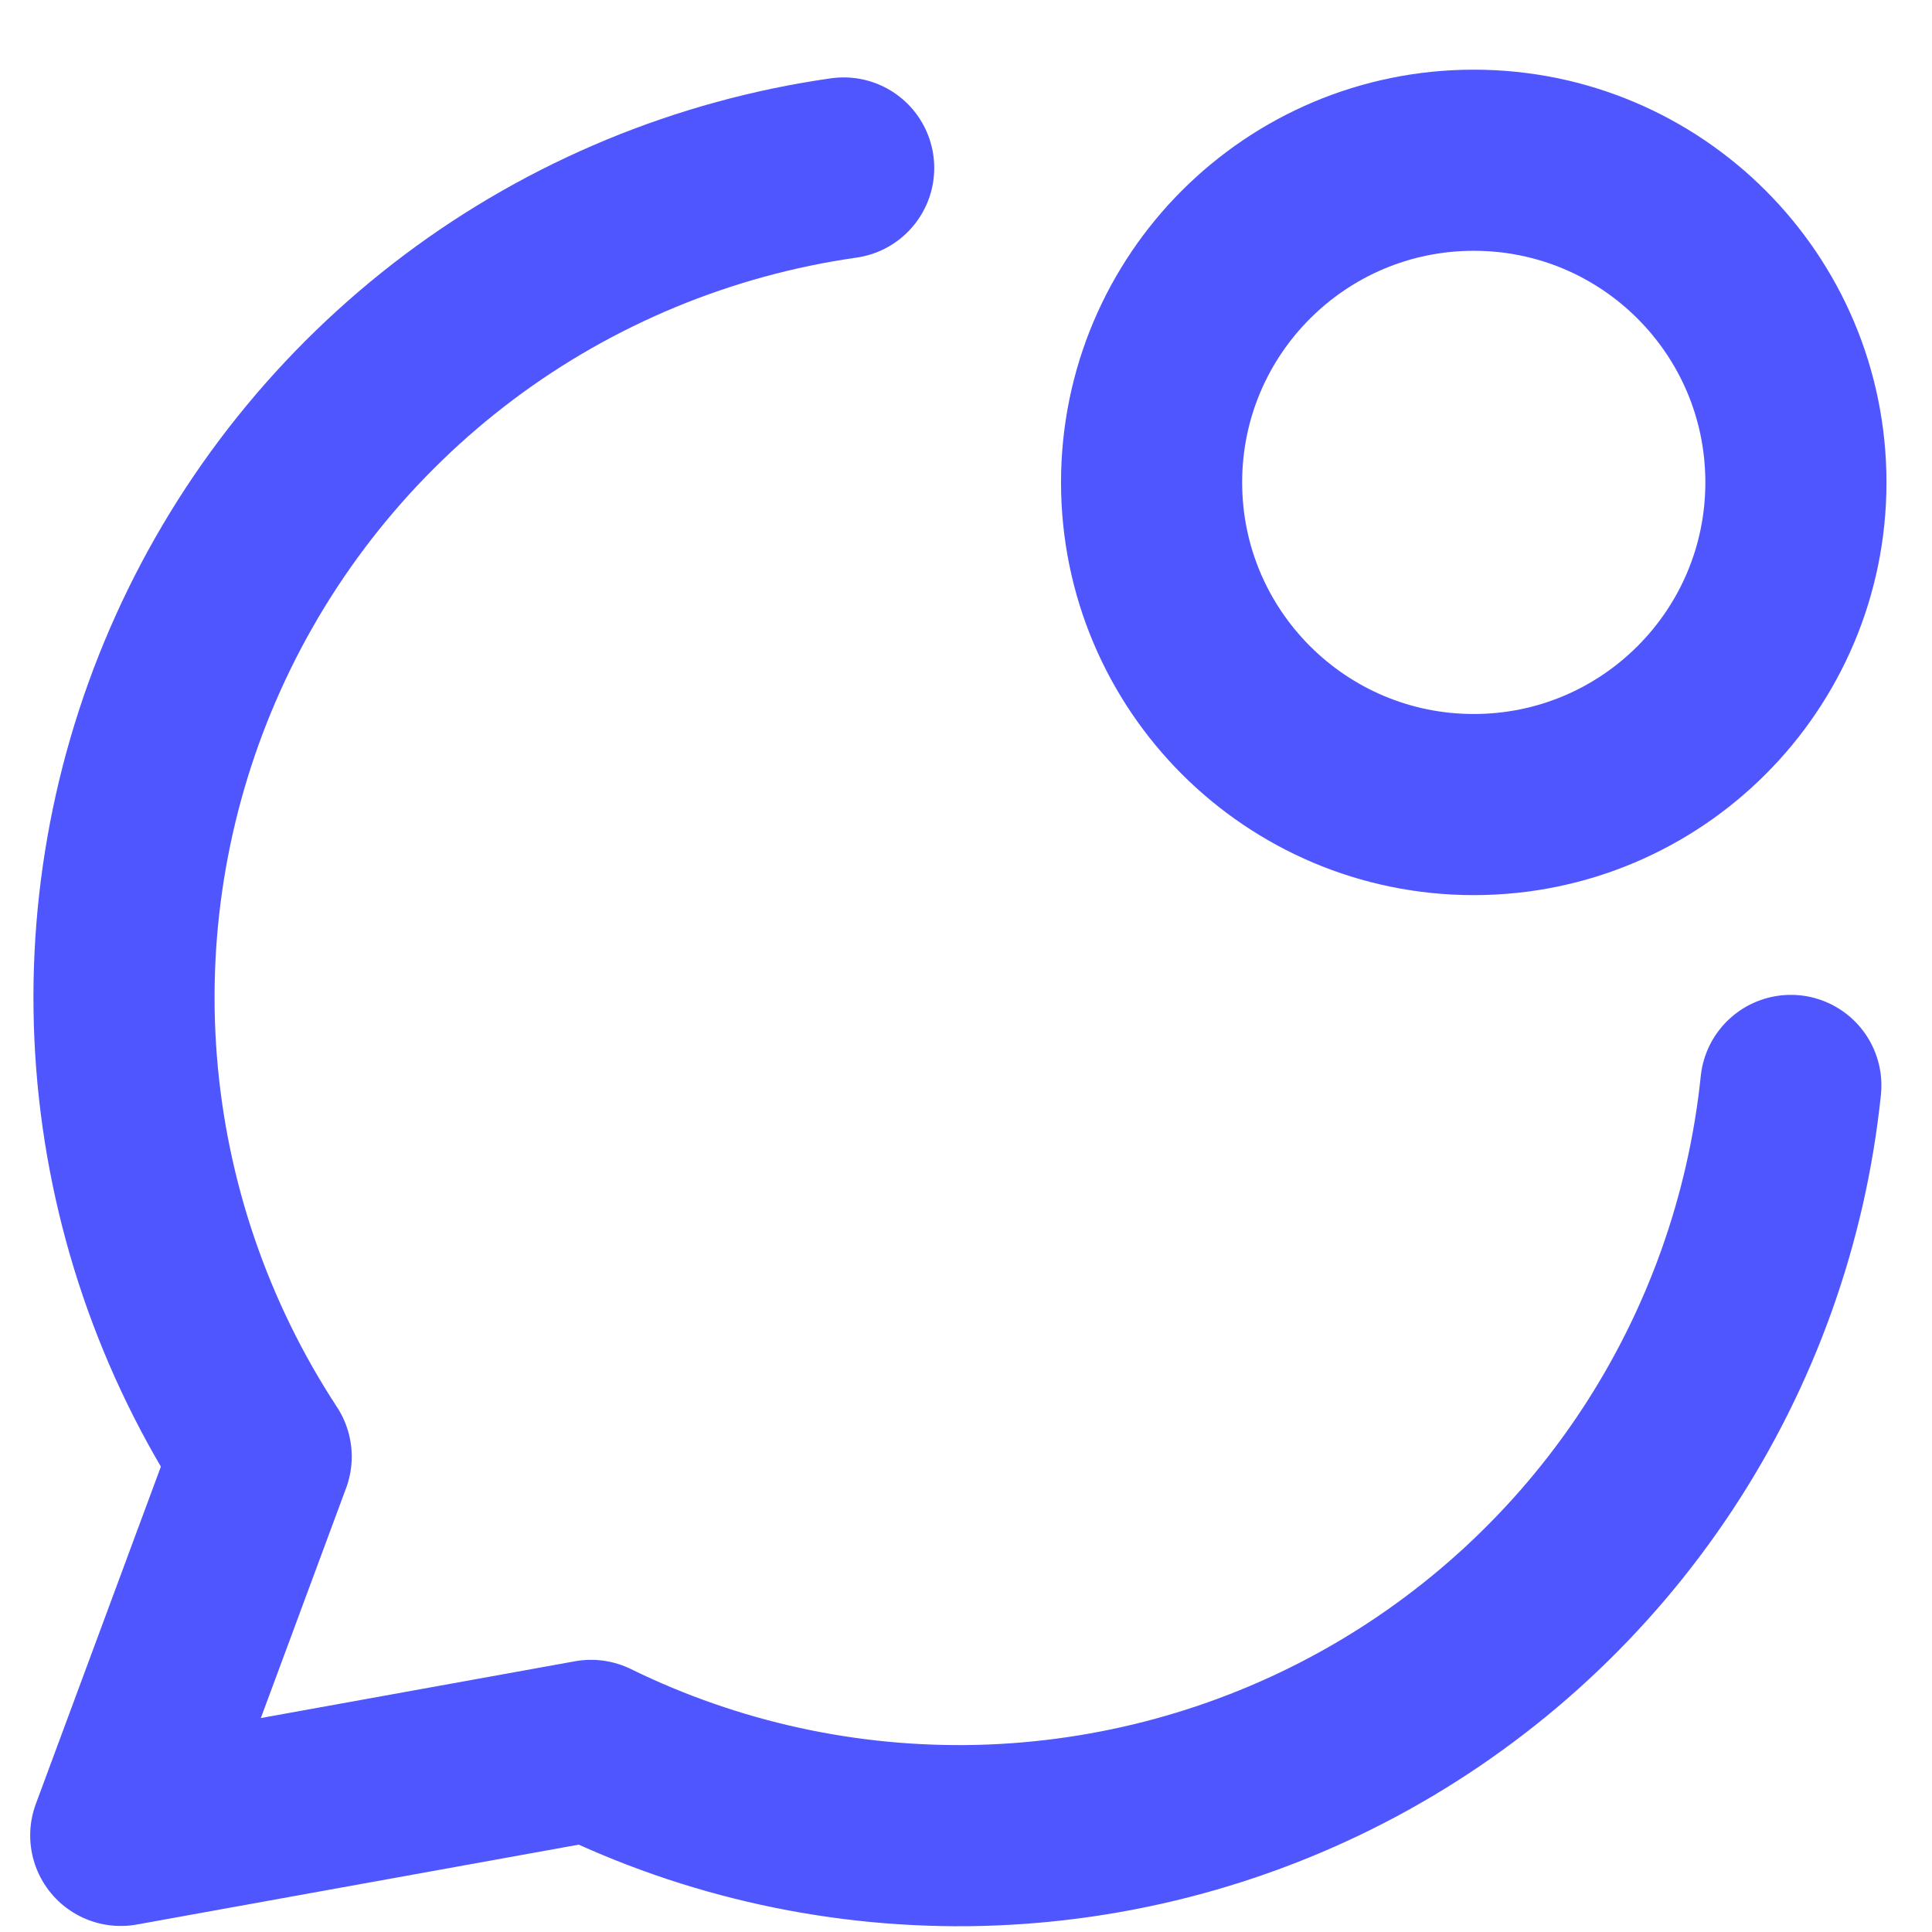 <svg width="16" height="16" viewBox="0 0 16 16" fill="none" xmlns="http://www.w3.org/2000/svg">
<path d="M6.987 1.391C5.831 1.556 4.734 2.009 3.8 2.71C2.866 3.412 2.124 4.337 1.643 5.402C1.162 6.466 0.957 7.635 1.048 8.799C1.139 9.964 1.523 11.086 2.163 12.063L1 15.2L4.895 14.496C5.897 14.987 7.002 15.228 8.117 15.2C9.232 15.171 10.324 14.874 11.299 14.334C12.275 13.793 13.105 13.025 13.72 12.095C14.335 11.164 14.716 10.099 14.831 8.989" stroke="#5056FD" stroke-width="1.5" stroke-linecap="round" stroke-linejoin="round"/>
<path d="M12.205 6.663C13.679 6.663 14.873 5.468 14.873 3.995C14.873 2.521 13.679 1.327 12.205 1.327C10.732 1.327 9.537 2.521 9.537 3.995C9.537 5.468 10.732 6.663 12.205 6.663Z" stroke="#5056FD" stroke-width="1.5" stroke-linecap="round" stroke-linejoin="round"/>
</svg>
